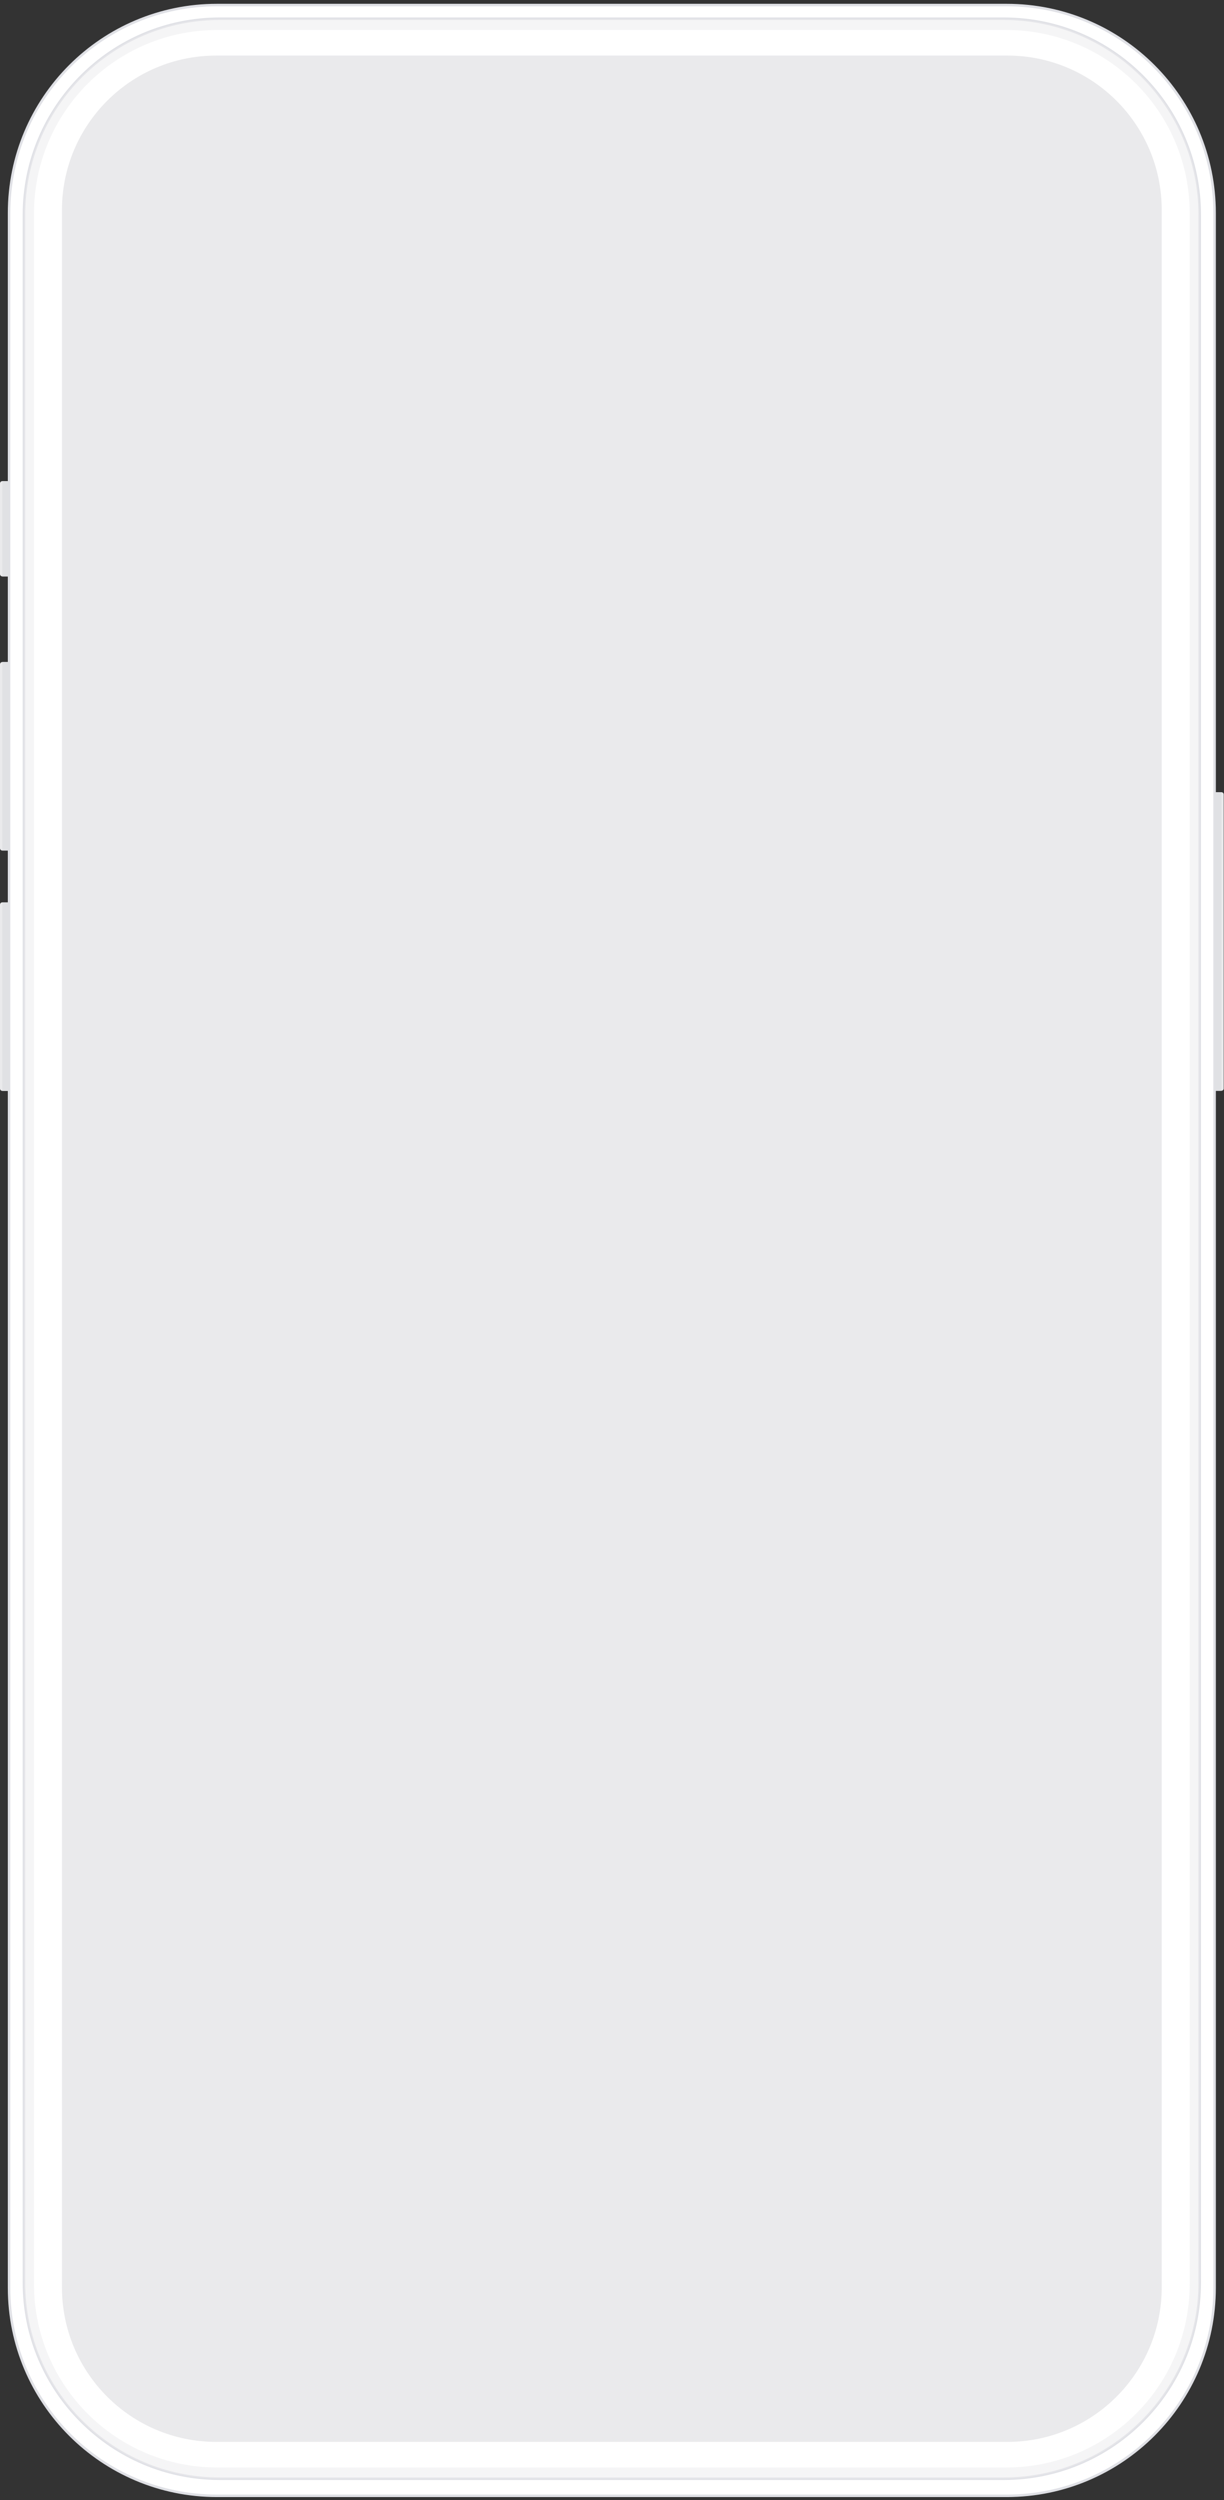 <?xml version="1.0" encoding="utf-8"?>
<svg xmlns="http://www.w3.org/2000/svg" fill="none" height="100%" overflow="visible" preserveAspectRatio="none" style="display: block;" viewBox="0 0 242 494" width="100%">
<rect x="0" y="0" width="242" height="494" fill="#333333" stroke="none"/>
<g id="frame">
<path d="M0.453 95.069H1.794V113.891H0.453C0.204 113.891 3.58513e-06 113.687 3.58513e-06 113.438V95.523C3.58513e-06 95.274 0.204 95.069 0.453 95.069Z" fill="#EAEAEC" id="Vector"/>
<path d="M199.039 1H42.895C20.195 1 1.794 19.402 1.794 42.101V452.042C1.794 474.741 20.195 493.143 42.895 493.143H199.039C221.739 493.143 240.14 474.741 240.14 452.042V42.101C240.14 19.402 221.739 1 199.039 1Z" fill="white" id="Vector_2" stroke="#E0E1E6" stroke-width="0.498"/>
<path d="M198.446 3.7H43.487C22.084 3.7 4.733 21.051 4.733 42.455V451.015C4.733 472.419 22.084 489.77 43.487 489.77H198.446C219.85 489.77 237.201 472.419 237.201 451.015V42.455C237.201 21.051 219.85 3.7 198.446 3.7Z" fill="white" id="Vector_3" stroke="#E0E1E6" stroke-width="0.498"/>
<path d="M199.179 10.979H42.76C25.91 10.979 12.251 24.638 12.251 41.488V451.982C12.251 468.832 25.91 482.491 42.76 482.491H199.179C216.029 482.491 229.688 468.832 229.688 451.982V41.488C229.688 24.638 216.029 10.979 199.179 10.979Z" fill="#EAEAEC" id="Vector_4"/>
<path d="M1.798 95.069H0.453V113.891H1.798V95.069Z" fill="#E0E1E4" id="Vector_5"/>
<path d="M0.453 130.815H1.794V168.06H0.453C0.204 168.06 3.58513e-06 167.856 3.58513e-06 167.607V131.263C3.58513e-06 131.014 0.204 130.815 0.453 130.815Z" fill="#EAEAEC" id="Vector_6"/>
<path d="M1.798 130.815H0.453V168.06H1.798V130.815Z" fill="#E0E1E4" id="Vector_7"/>
<path d="M0.453 178.298H1.794V215.543H0.453C0.204 215.548 3.58513e-06 215.344 3.58513e-06 215.095V178.751C3.58513e-06 178.502 0.204 178.298 0.453 178.298Z" fill="#EAEAEC" id="Vector_8"/>
<path d="M1.798 178.298H0.453V215.543H1.798V178.298Z" fill="#E0E1E4" id="Vector_9"/>
<path d="M198.451 3.7H43.487C22.085 3.7 4.733 21.047 4.733 42.45V451.015C4.733 472.418 22.085 489.77 43.487 489.77H198.451C219.854 489.77 237.206 472.418 237.206 451.015V42.45C237.206 21.047 219.854 3.695 198.451 3.695V3.7ZM235.213 451.304C235.213 471.322 218.987 487.548 198.97 487.548H42.964C22.947 487.548 6.721 471.322 6.721 451.304V42.166C6.726 22.153 22.952 5.927 42.964 5.927H198.974C218.992 5.927 235.218 22.153 235.218 42.171V451.299L235.213 451.304Z" fill="#EAEAEC" id="Vector_10" opacity="0.48"/>
<path d="M241.491 215.523H240.145V156.527H241.491C241.74 156.527 241.944 156.731 241.944 156.98V215.07C241.944 215.319 241.74 215.523 241.491 215.523Z" fill="#EAEAEC" id="Vector_11"/>
<path d="M240.14 215.523H241.486V156.527H240.14V215.523Z" fill="#E0E1E4" id="Vector_12"/>
</g>
</svg>